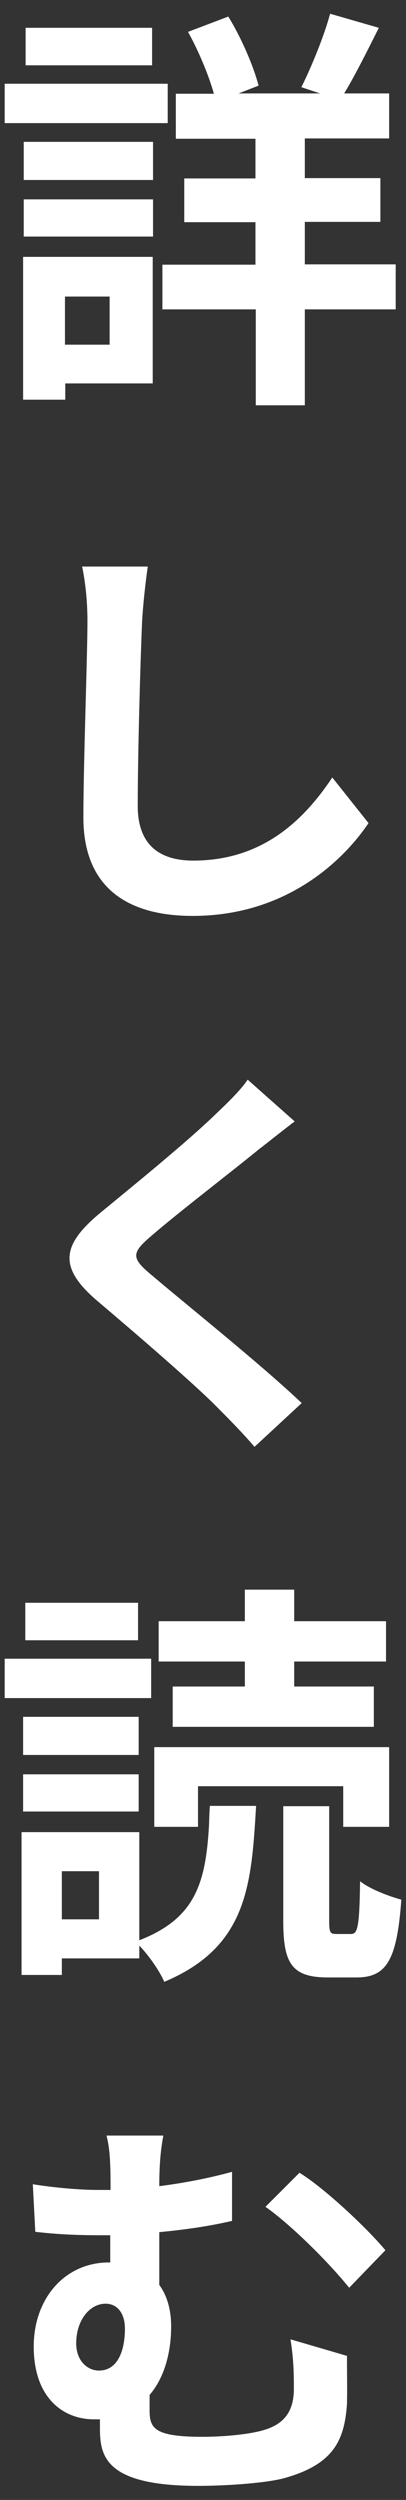 <?xml version="1.0" encoding="UTF-8"?>
<svg id="base" xmlns="http://www.w3.org/2000/svg" width="13" height="80" viewBox="0 0 13 80">
  <rect x="0" y="0" width="13" height="80" fill="#333333" stroke="none"/>
  <defs>
    <style>
      .cls-1 {
        fill: #fff;
        stroke-width: 0px;
      }
    </style>
  </defs>
  <path class="cls-1" d="M.15,3.94v-1.26h5.22v1.26H.15ZM.74,12.79v-4.57h4.15v4.05h-2.8v.52H.74ZM4.9,4.54v1.22H.76v-1.22h4.13ZM4.9,6.38v1.19H.76v-1.19h4.13ZM.82,2.09V.89h4.05v1.2H.82ZM3.51,11.03v-1.54h-1.43v1.54h1.43ZM5.2,9.91v-1.44h2.98v-1.36h-2.28v-1.4h2.28v-1.27h-2.55v-1.44h1.22c-.17-.6-.49-1.37-.83-1.98l1.29-.49c.43.7.81,1.6.97,2.21l-.64.25h2.61l-.6-.2c.32-.64.73-1.64.92-2.35l1.56.45c-.38.76-.77,1.54-1.11,2.1h1.44v1.44h-2.7v1.27h2.42v1.4h-2.42v1.36h2.91v1.44h-2.91v3.07h-1.57v-3.07h-2.98Z"/>
  <path class="cls-1" d="M4.73,18.14c-.08.56-.15,1.22-.18,1.74-.06,1.4-.14,4.31-.14,5.91,0,1.32.78,1.75,1.78,1.75,2.16,0,3.5-1.23,4.45-2.66l1.16,1.46c-.83,1.23-2.66,2.97-5.63,2.97-2.13,0-3.5-.94-3.5-3.15,0-1.74.13-5.15.13-6.28,0-.62-.06-1.22-.17-1.75h2.1Z"/>
  <path class="cls-1" d="M9.43,35.89c-.41.31-.84.66-1.13.88-.84.69-2.55,2-3.42,2.75-.7.59-.69.74.03,1.33.97.83,3.46,2.82,4.75,4.05l-1.51,1.4c-.36-.42-.76-.83-1.13-1.2-.71-.74-2.69-2.44-3.88-3.45-1.29-1.09-1.18-1.81.11-2.87,1.01-.83,2.79-2.28,3.67-3.14.38-.36.8-.77,1.01-1.09l1.51,1.34Z"/>
  <path class="cls-1" d="M.15,53.08h4.69v1.26H.15v-1.26ZM.69,58.63h3.77v3.46c1.78-.69,2.12-1.81,2.23-3.63.01-.21.01-.43.03-.67h1.48c-.15,2.52-.27,4.51-2.94,5.63-.15-.35-.5-.85-.8-1.16v.41H1.98v.53H.69v-4.57ZM.74,56.16v-1.22h3.7v1.22H.74ZM.74,56.78h3.7v1.19H.74v-1.19ZM.81,52.49v-1.2h3.61v1.2H.81ZM3.17,61.42v-1.54h-1.19v1.54h1.19ZM12.46,55.91v2.55h-1.47v-1.3h-4.65v1.3h-1.4v-2.55h7.52ZM5.08,51.88h2.76v-1.01h1.58v1.01h2.94v1.29h-2.94v.8h2.55v1.29h-6.44v-1.29h2.31v-.8h-2.76v-1.29ZM10.54,57.8v3.66c0,.39.03.43.24.43h.46c.21,0,.27-.21.29-1.69.29.24.91.48,1.32.59-.14,1.97-.49,2.49-1.44,2.49h-.91c-1.16,0-1.43-.45-1.43-1.81v-3.67h1.47Z"/>
  <path class="cls-1" d="M1.06,69.9c.71.11,1.48.18,2.1.18h.38v-.1c0-.84-.03-1.26-.13-1.64h1.82c-.07.38-.13.83-.13,1.62.76-.1,1.53-.24,2.33-.46v1.57c-.77.18-1.58.29-2.33.36v1.69c.25.34.38.8.38,1.32,0,.83-.21,1.64-.69,2.2v.5c0,.56.15.84,1.68.84.66,0,1.5-.07,1.99-.22.67-.2.95-.63.95-1.32,0-.5-.01-.98-.11-1.58l1.81.53c0,.73.01.98,0,1.54-.08,1.16-.43,1.91-1.93,2.35-.57.18-1.95.27-2.83.27-3.01,0-3.15-.97-3.15-1.86v-.27h-.2c-.95,0-1.92-.66-1.92-2.33,0-1.53.99-2.69,2.41-2.69h.04v-.87h-.27c-.56,0-1.27-.01-2.13-.11l-.08-1.54ZM2.44,74.99c0,.56.36.87.73.87.59,0,.83-.62.83-1.34,0-.5-.25-.8-.62-.8-.5,0-.94.52-.94,1.27ZM8.5,70.62l1.09-1.09c.81.5,2.17,1.78,2.75,2.48l-1.16,1.2c-.7-.87-1.92-2.06-2.68-2.59Z"/>
</svg>